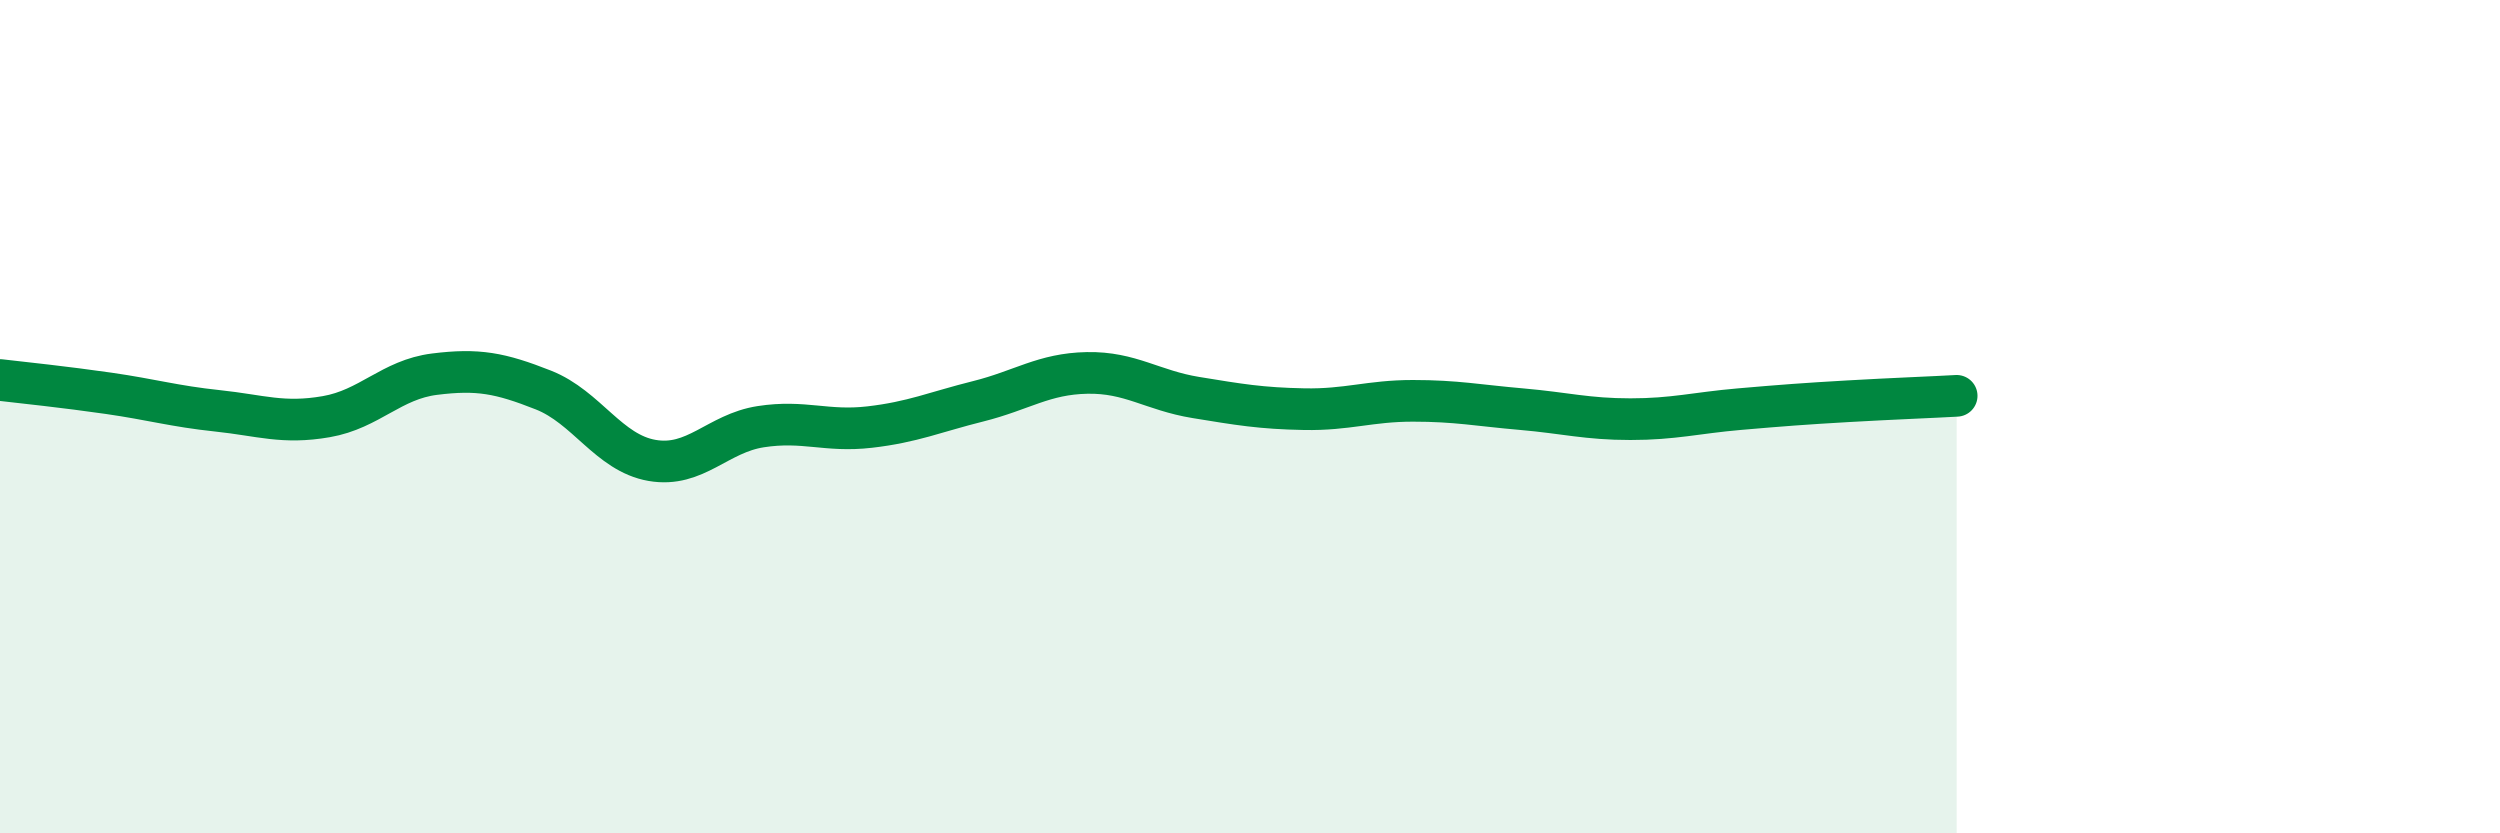
    <svg width="60" height="20" viewBox="0 0 60 20" xmlns="http://www.w3.org/2000/svg">
      <path
        d="M 0,9.12 C 0.52,9.18 1.57,9.29 2.61,9.44 C 3.65,9.59 4.18,9.75 5.22,9.86 C 6.26,9.97 6.79,10.18 7.83,10 C 8.87,9.82 9.39,9.11 10.43,8.98 C 11.47,8.85 12,8.95 13.04,9.36 C 14.08,9.77 14.61,10.87 15.65,11.05 C 16.69,11.23 17.22,10.4 18.26,10.24 C 19.3,10.08 19.83,10.37 20.87,10.25 C 21.91,10.13 22.44,9.89 23.48,9.63 C 24.52,9.37 25.05,8.97 26.09,8.95 C 27.13,8.93 27.66,9.37 28.7,9.54 C 29.74,9.71 30.26,9.8 31.3,9.82 C 32.34,9.84 32.87,9.62 33.91,9.62 C 34.95,9.62 35.48,9.73 36.52,9.82 C 37.56,9.91 38.09,10.06 39.13,10.06 C 40.17,10.06 40.7,9.91 41.74,9.82 C 42.78,9.73 43.31,9.69 44.35,9.63 C 45.39,9.57 46.44,9.53 46.96,9.5L46.96 20L0 20Z"
        fill="#008740"
        opacity="0.1"
        stroke-linecap="round"
        stroke-linejoin="round"
      />
      <path
        d="M 0,9.12 C 0.52,9.18 1.57,9.29 2.61,9.44 C 3.65,9.59 4.18,9.75 5.22,9.86 C 6.26,9.97 6.79,10.18 7.83,10 C 8.87,9.82 9.39,9.11 10.43,8.98 C 11.47,8.85 12,8.95 13.04,9.36 C 14.08,9.77 14.61,10.87 15.65,11.05 C 16.69,11.23 17.22,10.4 18.26,10.24 C 19.3,10.08 19.83,10.37 20.87,10.25 C 21.91,10.13 22.44,9.89 23.48,9.63 C 24.52,9.37 25.05,8.97 26.09,8.95 C 27.13,8.93 27.66,9.37 28.7,9.54 C 29.74,9.71 30.26,9.8 31.3,9.82 C 32.34,9.84 32.87,9.62 33.91,9.62 C 34.95,9.62 35.48,9.73 36.52,9.82 C 37.56,9.91 38.09,10.06 39.13,10.06 C 40.17,10.06 40.7,9.91 41.74,9.82 C 42.78,9.73 43.31,9.69 44.35,9.63 C 45.39,9.57 46.44,9.53 46.96,9.5"
        stroke="#008740"
        stroke-width="1"
        fill="none"
        stroke-linecap="round"
        stroke-linejoin="round"
      />
    </svg>
  